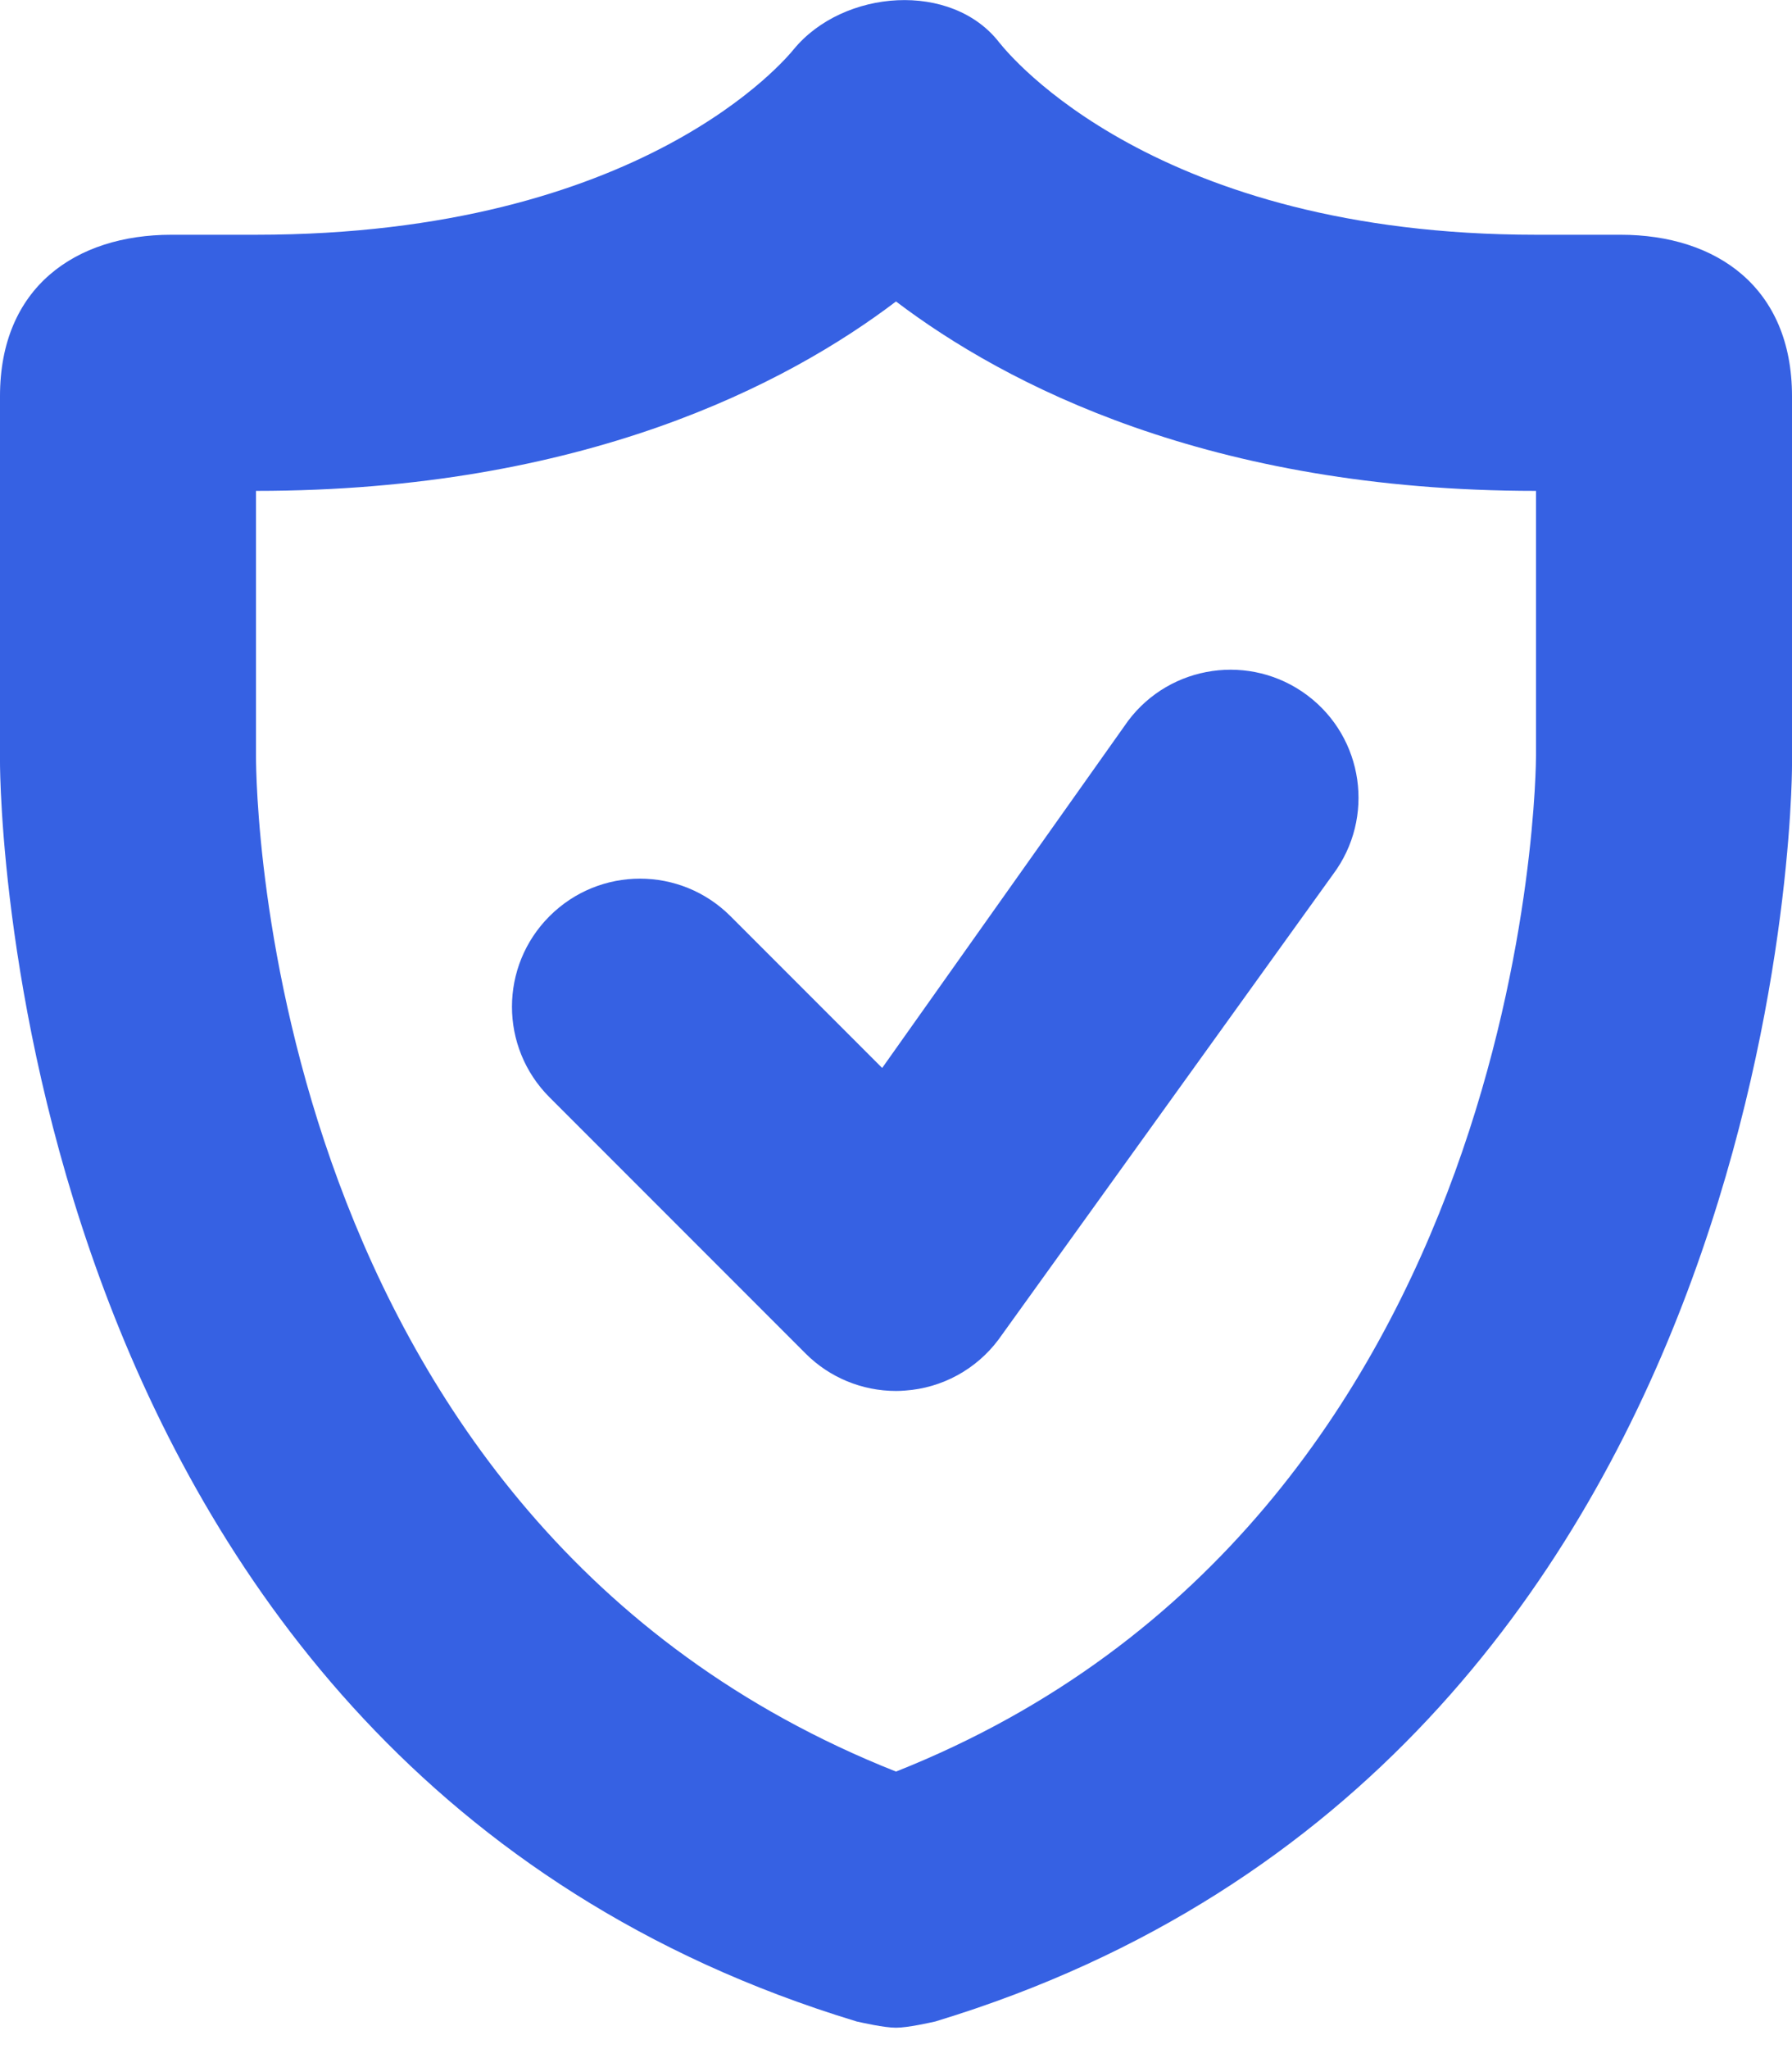 <svg width="14" height="16" viewBox="0 0 14 16" fill="none" xmlns="http://www.w3.org/2000/svg">
<path fill-rule="evenodd" clip-rule="evenodd" d="M12.66 1.833H12C9.024 1.833 7.882 0.425 7.812 0.338L7.809 0.335C7.438 -0.149 6.589 -0.086 6.201 0.385L6.201 0.385C6.151 0.446 5.022 1.833 2 1.833H1.34C0.588 1.833 0 2.245 0 3.093V5.951C0 6.143 0.054 13.765 6.682 15.781L6.691 15.784C6.733 15.793 6.906 15.833 7 15.833C7.093 15.833 7.267 15.793 7.309 15.784L7.318 15.781C13.946 13.765 14 6.142 14 5.978V3.093C14 2.245 13.411 1.833 12.66 1.833ZM7 13.833C2.053 11.873 2 6.152 2 5.907V5.897V3.833C4.556 3.833 6.15 2.999 7 2.354C7.851 2.999 9.445 3.833 12 3.833V5.897V5.902C12 5.967 11.979 11.858 7 13.833ZM10.413 6.829C10.745 6.387 10.655 5.76 10.213 5.429C9.771 5.098 9.144 5.188 8.813 5.629L6.892 8.339L5.707 7.154C5.316 6.763 4.684 6.763 4.293 7.154C3.902 7.545 3.902 8.177 4.293 8.568L6.293 10.568C6.481 10.757 6.736 10.861 7 10.861C7.023 10.861 7.047 10.86 7.071 10.858C7.36 10.838 7.626 10.693 7.8 10.461L10.413 6.829Z" fill="#3661E3"/>
</svg>
